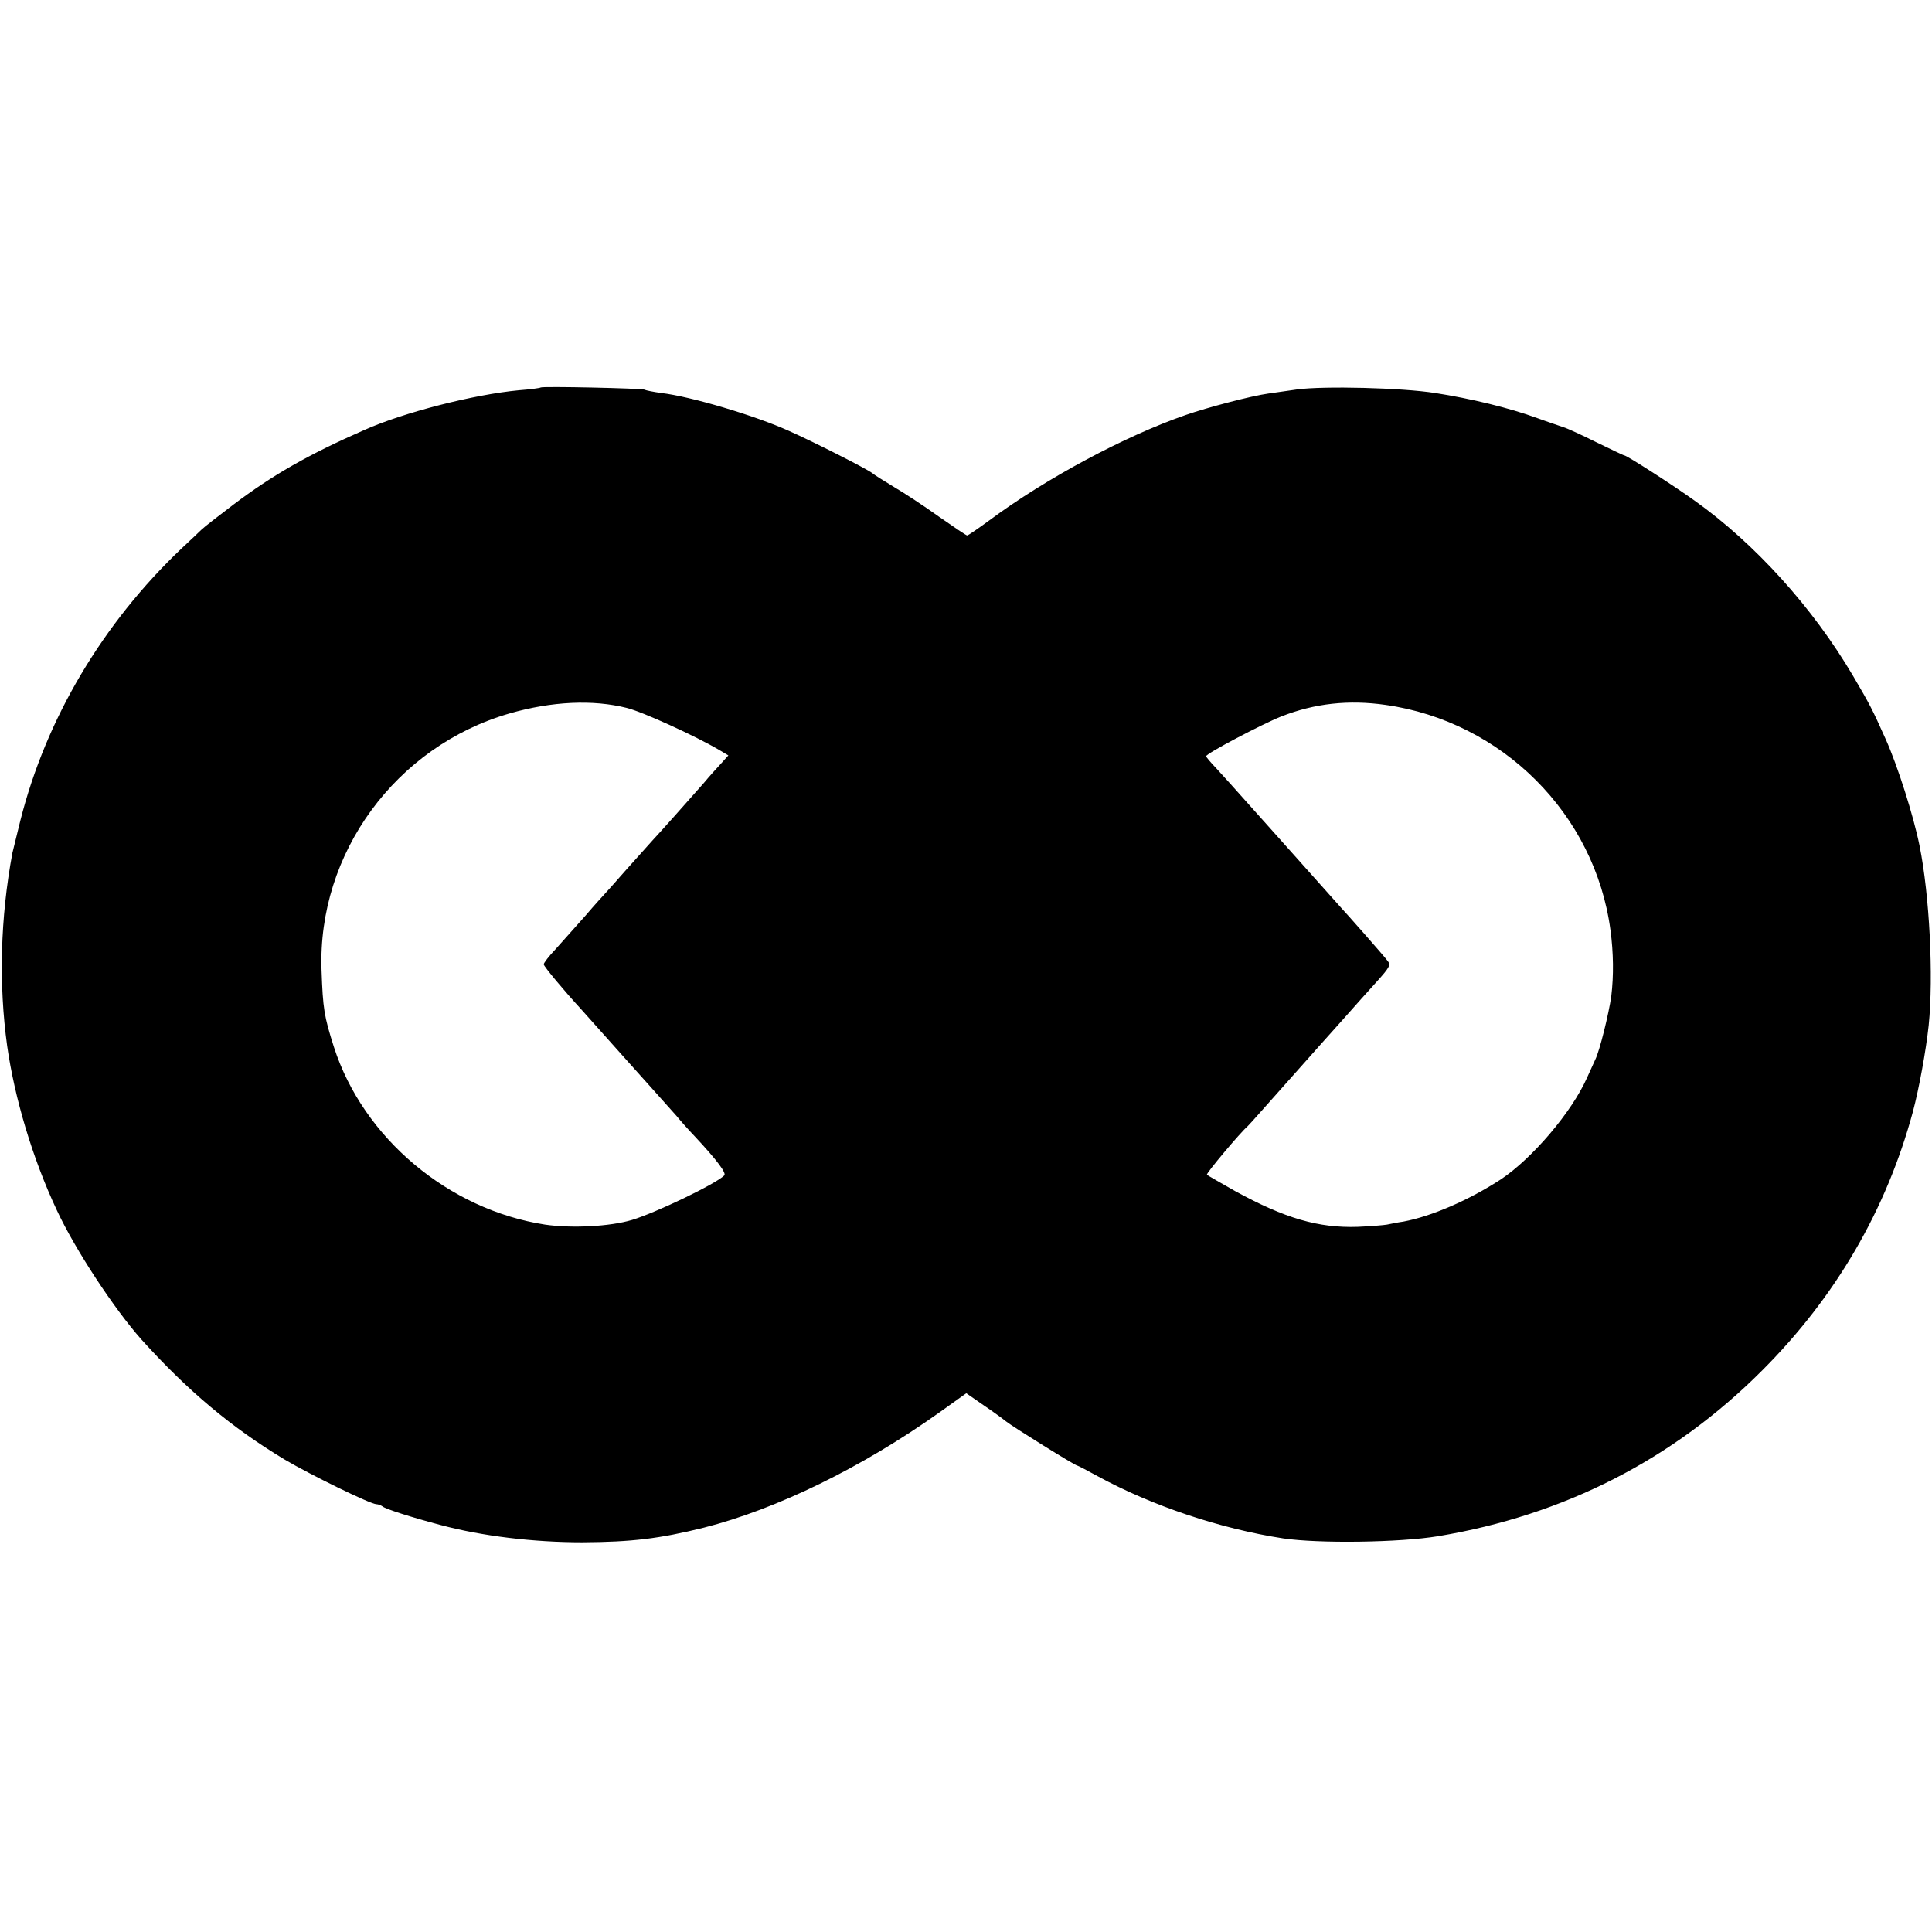 <?xml version="1.0" standalone="no"?>
<!DOCTYPE svg PUBLIC "-//W3C//DTD SVG 20010904//EN"
 "http://www.w3.org/TR/2001/REC-SVG-20010904/DTD/svg10.dtd">
<svg version="1.0" xmlns="http://www.w3.org/2000/svg"
 width="700pt" height="700pt" viewBox="0 0 700 700"
 preserveAspectRatio="xMidYMid meet">
<g transform="translate(0,700) scale(0.1,-0.1)"
fill="#000000" stroke="none">
<path d="M1959 5596 c-2 -2 -38 -7 -79 -10 -161 -15 -417 -80 -560 -144 -203
-89 -332 -163 -474 -270 -54 -41 -107 -82 -116 -91 -9 -9 -41 -39 -71 -67
-287 -272 -492 -618 -585 -986 -14 -57 -27 -110 -29 -118 -44 -236 -50 -476
-19 -700 27 -189 92 -408 180 -595 66 -142 208 -358 307 -469 169 -187 327
-319 518 -434 91 -54 311 -162 333 -162 6 0 16 -4 22 -8 9 -9 107 -40 209 -67
153 -41 338 -63 515 -63 179 1 279 13 440 53 264 67 573 218 853 417 l98 70
62 -43 c34 -23 71 -50 82 -59 22 -18 250 -160 258 -160 2 0 35 -17 73 -38 198
-108 446 -191 674 -226 129 -19 421 -15 560 8 457 76 853 278 1175 601 266
266 450 582 546 938 22 83 47 219 57 312 18 177 3 472 -33 650 -22 110 -80
291 -122 385 -50 112 -58 127 -119 231 -146 248 -356 480 -574 635 -78 56
-246 164 -255 164 -3 0 -48 22 -102 48 -54 27 -107 51 -118 54 -11 4 -54 18
-95 33 -101 37 -241 71 -370 91 -120 19 -403 26 -500 13 -36 -5 -83 -12 -105
-15 -59 -8 -220 -50 -300 -78 -219 -76 -505 -229 -710 -381 -41 -30 -77 -55
-81 -55 -3 0 -49 31 -102 68 -53 38 -126 86 -162 107 -36 22 -72 44 -80 51
-19 15 -212 113 -300 152 -123 56 -359 126 -464 138 -28 4 -55 9 -60 12 -9 5
-371 13 -377 8z m312 -1161 c57 -14 248 -101 336 -153 l32 -19 -27 -30 c-15
-16 -43 -47 -62 -70 -58 -66 -164 -185 -185 -207 -11 -12 -54 -60 -95 -106
-41 -47 -77 -87 -80 -90 -3 -3 -35 -38 -70 -79 -36 -40 -84 -94 -107 -120 -24
-25 -43 -50 -43 -55 0 -7 75 -97 135 -162 5 -6 39 -44 75 -84 36 -40 70 -78
75 -84 42 -47 176 -196 196 -219 13 -16 43 -50 67 -75 82 -88 115 -133 106
-141 -33 -32 -248 -135 -334 -161 -80 -24 -218 -31 -315 -17 -350 54 -659 314
-765 643 -36 113 -40 139 -45 279 -15 423 269 811 681 930 153 44 302 51 425
20z m2749 11 c423 -60 759 -396 815 -816 11 -82 12 -165 3 -239 -9 -64 -42
-198 -58 -230 -4 -9 -17 -38 -30 -66 -55 -124 -198 -292 -312 -368 -115 -75
-251 -134 -353 -153 -22 -3 -49 -9 -60 -11 -11 -2 -58 -6 -105 -8 -143 -5
-265 31 -444 129 -54 31 -101 57 -103 60 -4 4 121 153 148 176 3 3 28 30 55
61 151 170 191 215 209 235 11 12 49 55 85 95 36 41 89 100 118 132 46 51 52
61 40 75 -12 17 -158 182 -168 192 -3 3 -59 66 -125 140 -66 74 -122 137 -125
140 -3 3 -41 46 -85 95 -44 50 -97 108 -117 130 -21 22 -38 42 -38 45 0 10
204 117 272 144 122 48 245 61 378 42z"/>
</g>
</svg>
